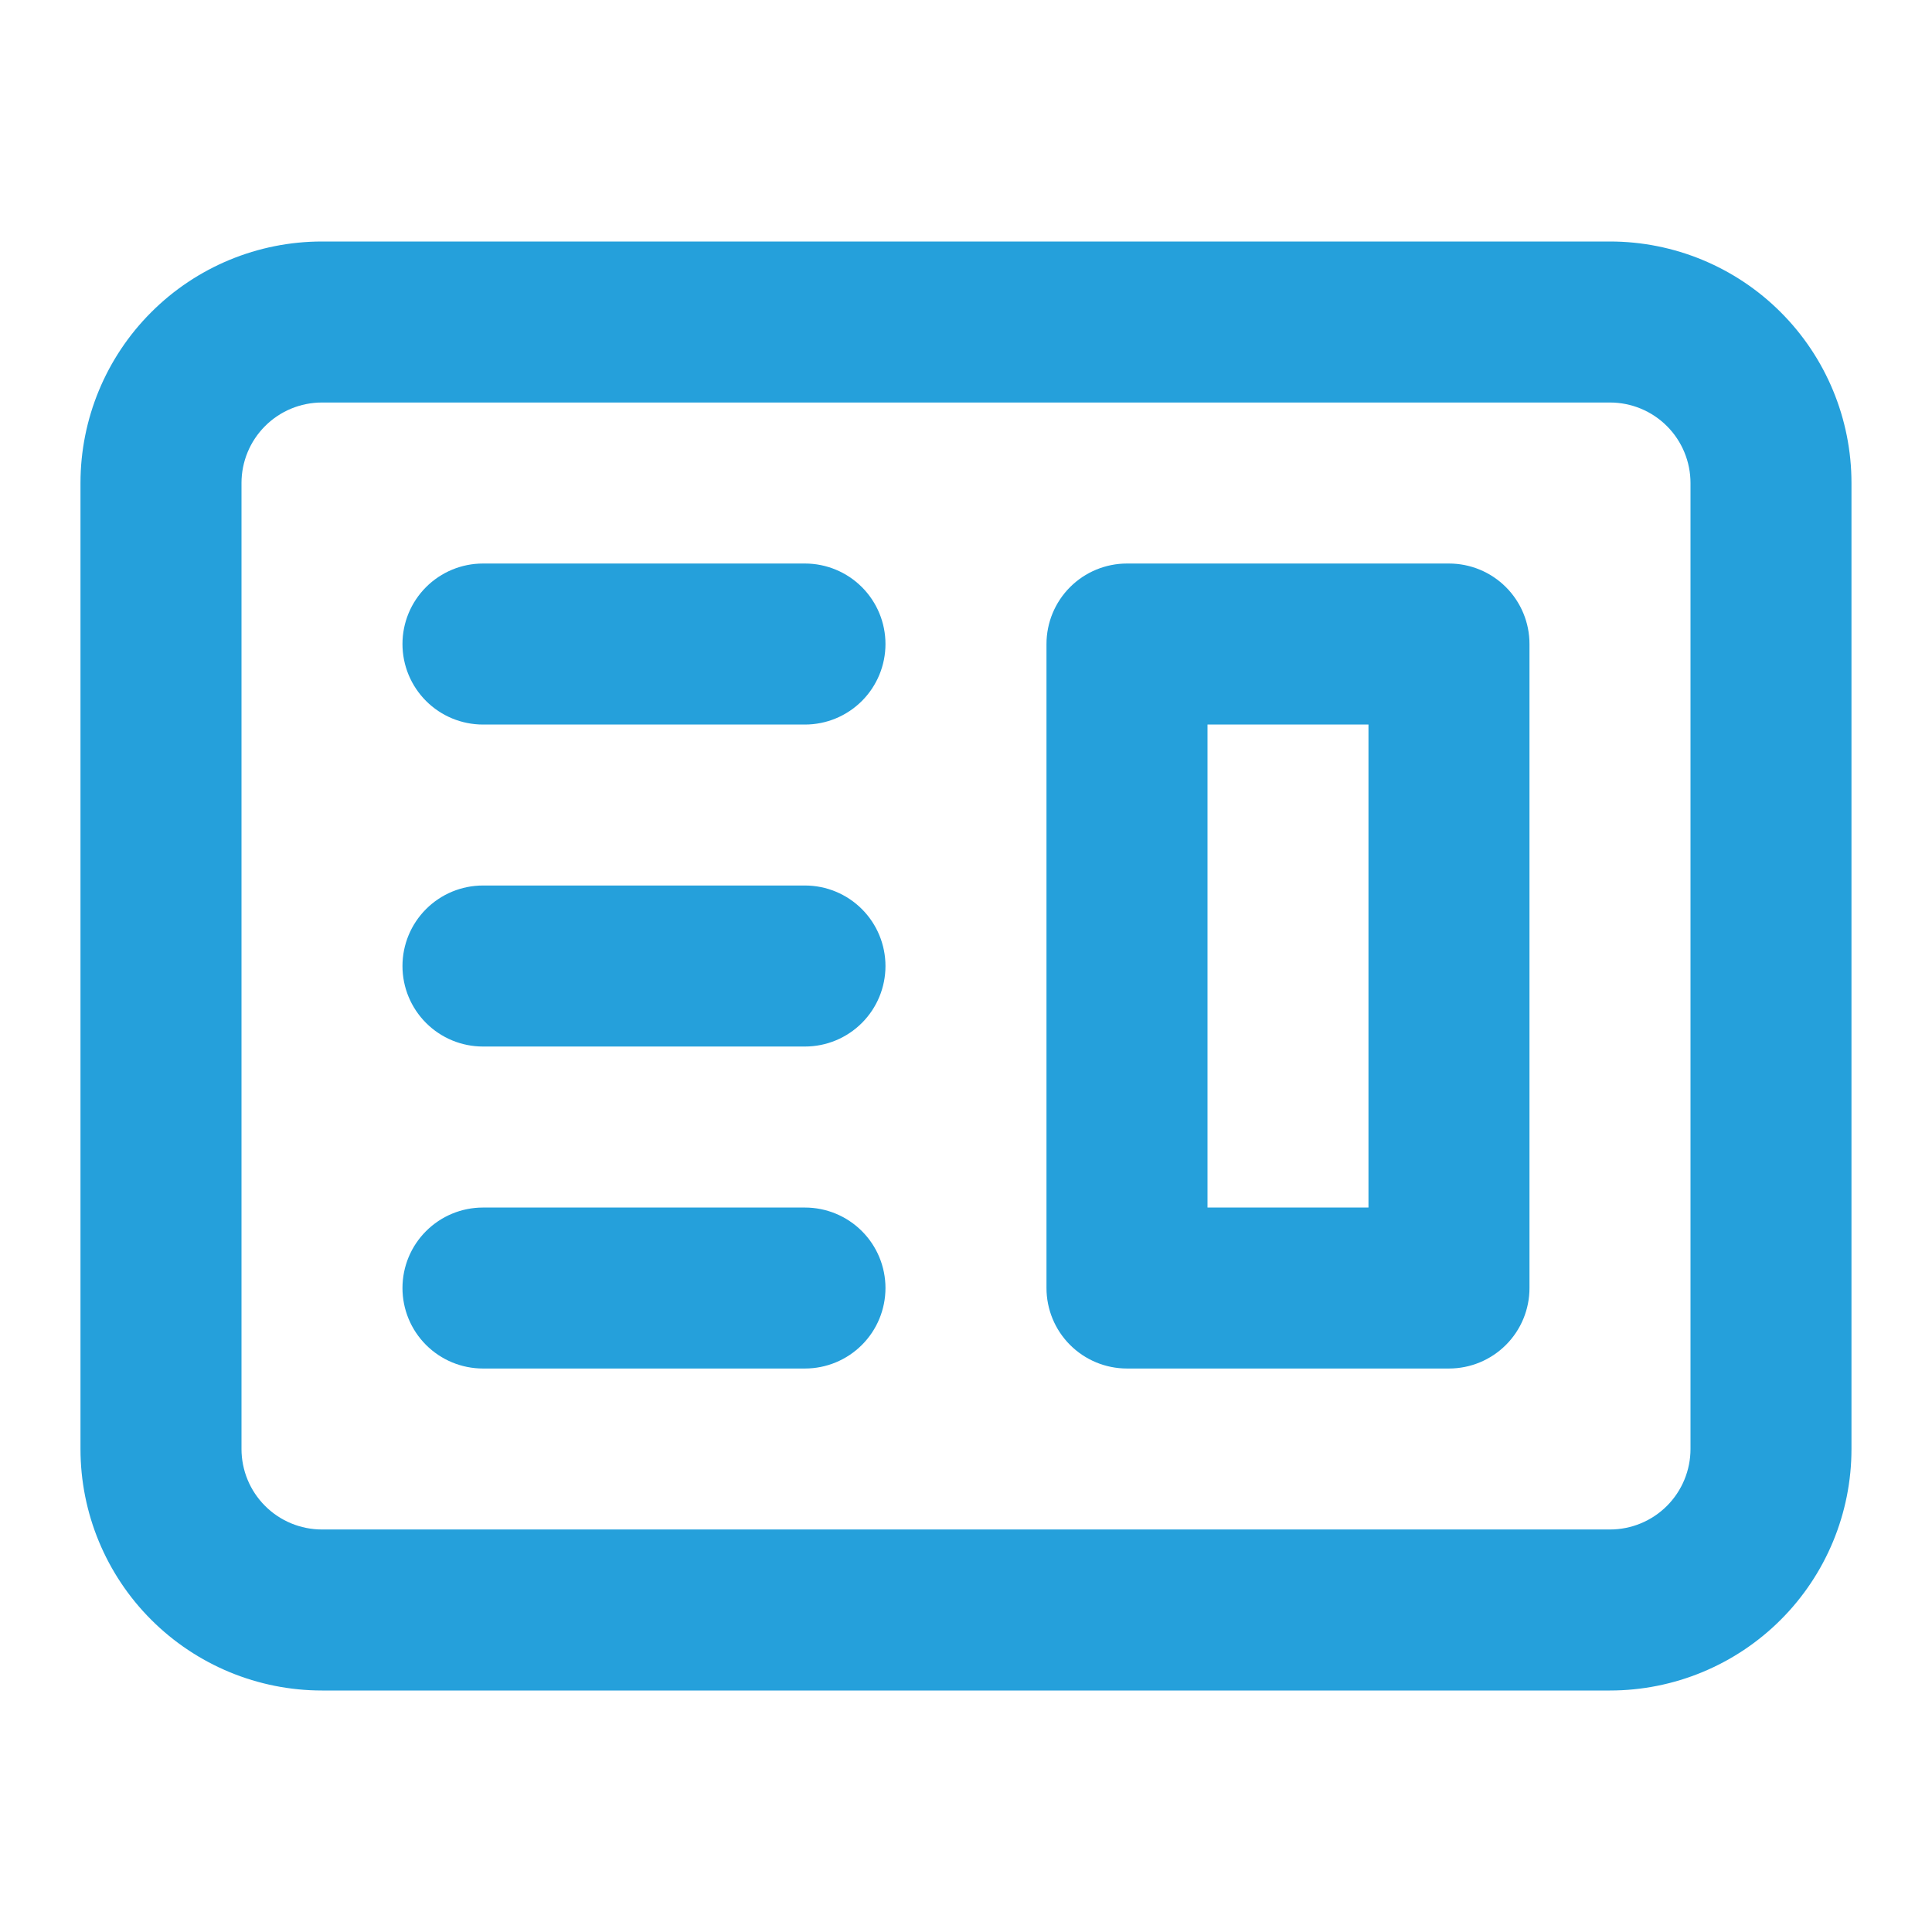 <svg width="44" height="44" viewBox="0 0 44 44" fill="none" xmlns="http://www.w3.org/2000/svg">
<path fill-rule="evenodd" clip-rule="evenodd" d="M25.666 12.834C25.18 12.834 24.714 13.027 24.37 13.371C24.026 13.715 23.833 14.181 23.833 14.667V29.334C23.833 29.82 24.026 30.287 24.37 30.63C24.714 30.974 25.18 31.167 25.666 31.167H33C33.486 31.167 33.952 30.974 34.296 30.63C34.64 30.287 34.833 29.82 34.833 29.334V14.667C34.833 14.181 34.64 13.715 34.296 13.371C33.952 13.027 33.486 12.834 33 12.834H25.666ZM31.166 16.501H27.5V27.501H31.166V16.501Z" fill="#25A0DB"/>
<path d="M10.999 12.834C10.513 12.834 10.047 13.027 9.703 13.371C9.359 13.715 9.166 14.181 9.166 14.667C9.166 15.153 9.359 15.62 9.703 15.964C10.047 16.308 10.513 16.501 10.999 16.501H18.333C18.819 16.501 19.285 16.308 19.629 15.964C19.973 15.62 20.166 15.153 20.166 14.667C20.166 14.181 19.973 13.715 19.629 13.371C19.285 13.027 18.819 12.834 18.333 12.834H10.999ZM10.999 20.167C10.513 20.167 10.047 20.36 9.703 20.704C9.359 21.048 9.166 21.514 9.166 22.001C9.166 22.487 9.359 22.953 9.703 23.297C10.047 23.641 10.513 23.834 10.999 23.834H18.333C18.819 23.834 19.285 23.641 19.629 23.297C19.973 22.953 20.166 22.487 20.166 22.001C20.166 21.514 19.973 21.048 19.629 20.704C19.285 20.36 18.819 20.167 18.333 20.167H10.999ZM9.166 29.334C9.166 28.848 9.359 28.381 9.703 28.038C10.047 27.694 10.513 27.501 10.999 27.501H18.333C18.819 27.501 19.285 27.694 19.629 28.038C19.973 28.381 20.166 28.848 20.166 29.334C20.166 29.82 19.973 30.287 19.629 30.63C19.285 30.974 18.819 31.167 18.333 31.167H10.999C10.513 31.167 10.047 30.974 9.703 30.63C9.359 30.287 9.166 29.82 9.166 29.334Z" fill="#25A0DB"/>
<path fill-rule="evenodd" clip-rule="evenodd" d="M7.333 5.5C5.874 5.5 4.475 6.079 3.444 7.111C2.412 8.142 1.833 9.541 1.833 11V33C1.833 34.459 2.412 35.858 3.444 36.889C4.475 37.92 5.874 38.5 7.333 38.5H36.666C38.125 38.5 39.524 37.92 40.555 36.889C41.587 35.858 42.166 34.459 42.166 33V11C42.166 9.541 41.587 8.142 40.555 7.111C39.524 6.079 38.125 5.5 36.666 5.5H7.333ZM36.666 9.167H7.333C6.847 9.167 6.38 9.36 6.037 9.704C5.693 10.047 5.5 10.514 5.5 11V33C5.5 33.486 5.693 33.953 6.037 34.296C6.38 34.64 6.847 34.833 7.333 34.833H36.666C37.153 34.833 37.619 34.64 37.963 34.296C38.306 33.953 38.5 33.486 38.5 33V11C38.5 10.514 38.306 10.047 37.963 9.704C37.619 9.36 37.153 9.167 36.666 9.167Z" fill="#25A0DB"/>
</svg>
